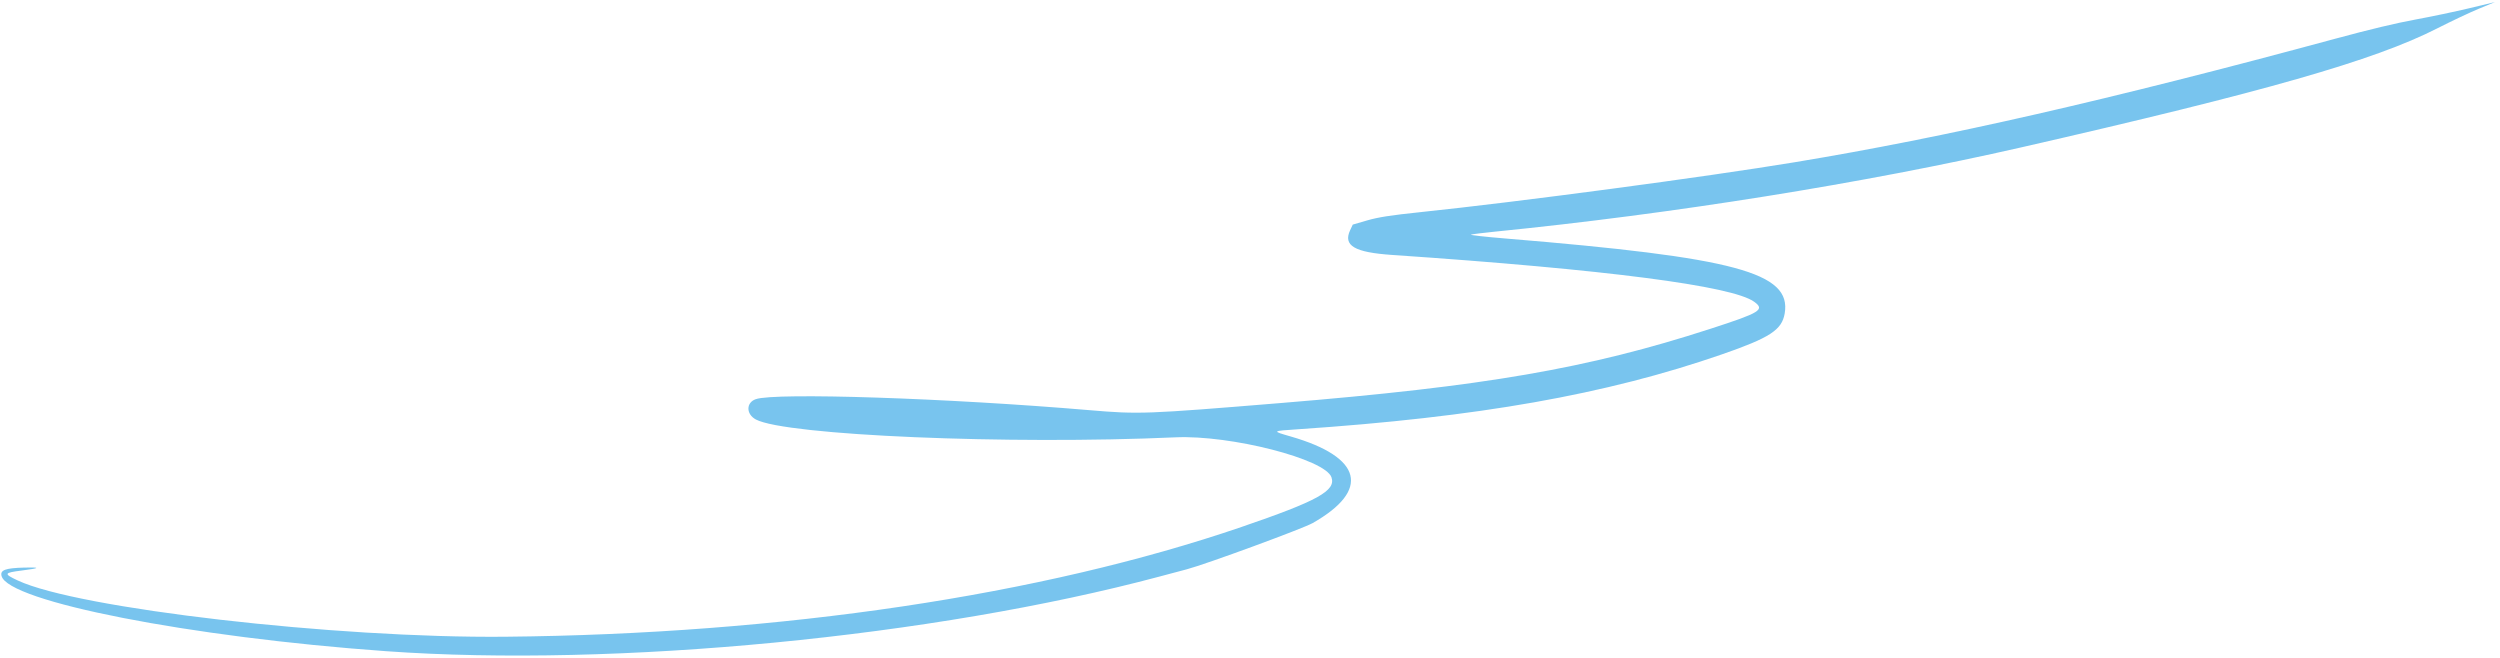 <svg width="403" height="106" viewBox="0 0 403 106" fill="none" xmlns="http://www.w3.org/2000/svg">
<path opacity="0.53" fill-rule="evenodd" clip-rule="evenodd" d="M191.343 91.761C190.738 91.92 188.762 92.446 186.951 92.931C150.575 102.654 99.209 107.614 62.245 104.973C30.633 102.714 1.253 96.96 0.245 92.83C0.016 91.889 0.873 91.576 3.899 91.495C6.618 91.423 6.494 91.588 3.545 91.963C0.608 92.336 0.545 92.484 2.854 93.569C12.487 98.098 54.155 102.906 81.485 102.642C125.998 102.213 168.006 95.947 200.136 84.945C212.428 80.736 215.383 79.104 214.633 76.939C213.617 74.002 198.376 70.097 189.499 70.497C162.627 71.711 126.65 70.182 121.848 67.622C120.249 66.769 120.244 64.896 121.839 64.343C124.978 63.257 152.707 64.172 175.632 66.12C183.616 66.798 184.671 66.759 206.414 64.973C239.404 62.265 255.934 59.411 275.668 53.02C283.787 50.39 284.533 49.933 282.79 48.656C279.277 46.083 258.851 43.438 224.413 41.097C218.329 40.683 216.48 39.592 217.646 37.103L218.066 36.205L220.398 35.527C222.163 35.014 224.242 34.691 228.944 34.2C244.921 32.531 274.903 28.534 289.275 26.157C313.718 22.116 339.947 16.123 376.513 6.223C381.964 4.747 386.296 3.712 389.361 3.151C391.904 2.686 395.828 1.862 398.081 1.32L402.177 0.335L399.555 1.422C398.113 2.02 395.099 3.445 392.856 4.588C382.747 9.739 365.131 14.777 325.857 23.749C300.543 29.532 269.619 34.483 240.909 37.35C239.02 37.539 237.314 37.753 237.116 37.825C236.919 37.898 239.424 38.178 242.683 38.447C279.794 41.506 288.825 43.931 287.692 50.533C287.236 53.192 285.326 54.436 277.569 57.125C258.877 63.605 238.299 67.24 209.209 69.199C204.98 69.483 204.989 69.474 208.066 70.361C219.617 73.691 220.96 79.007 211.595 84.323C210.028 85.212 194.372 90.962 191.343 91.761Z" fill="#008FDF"/>
</svg>
